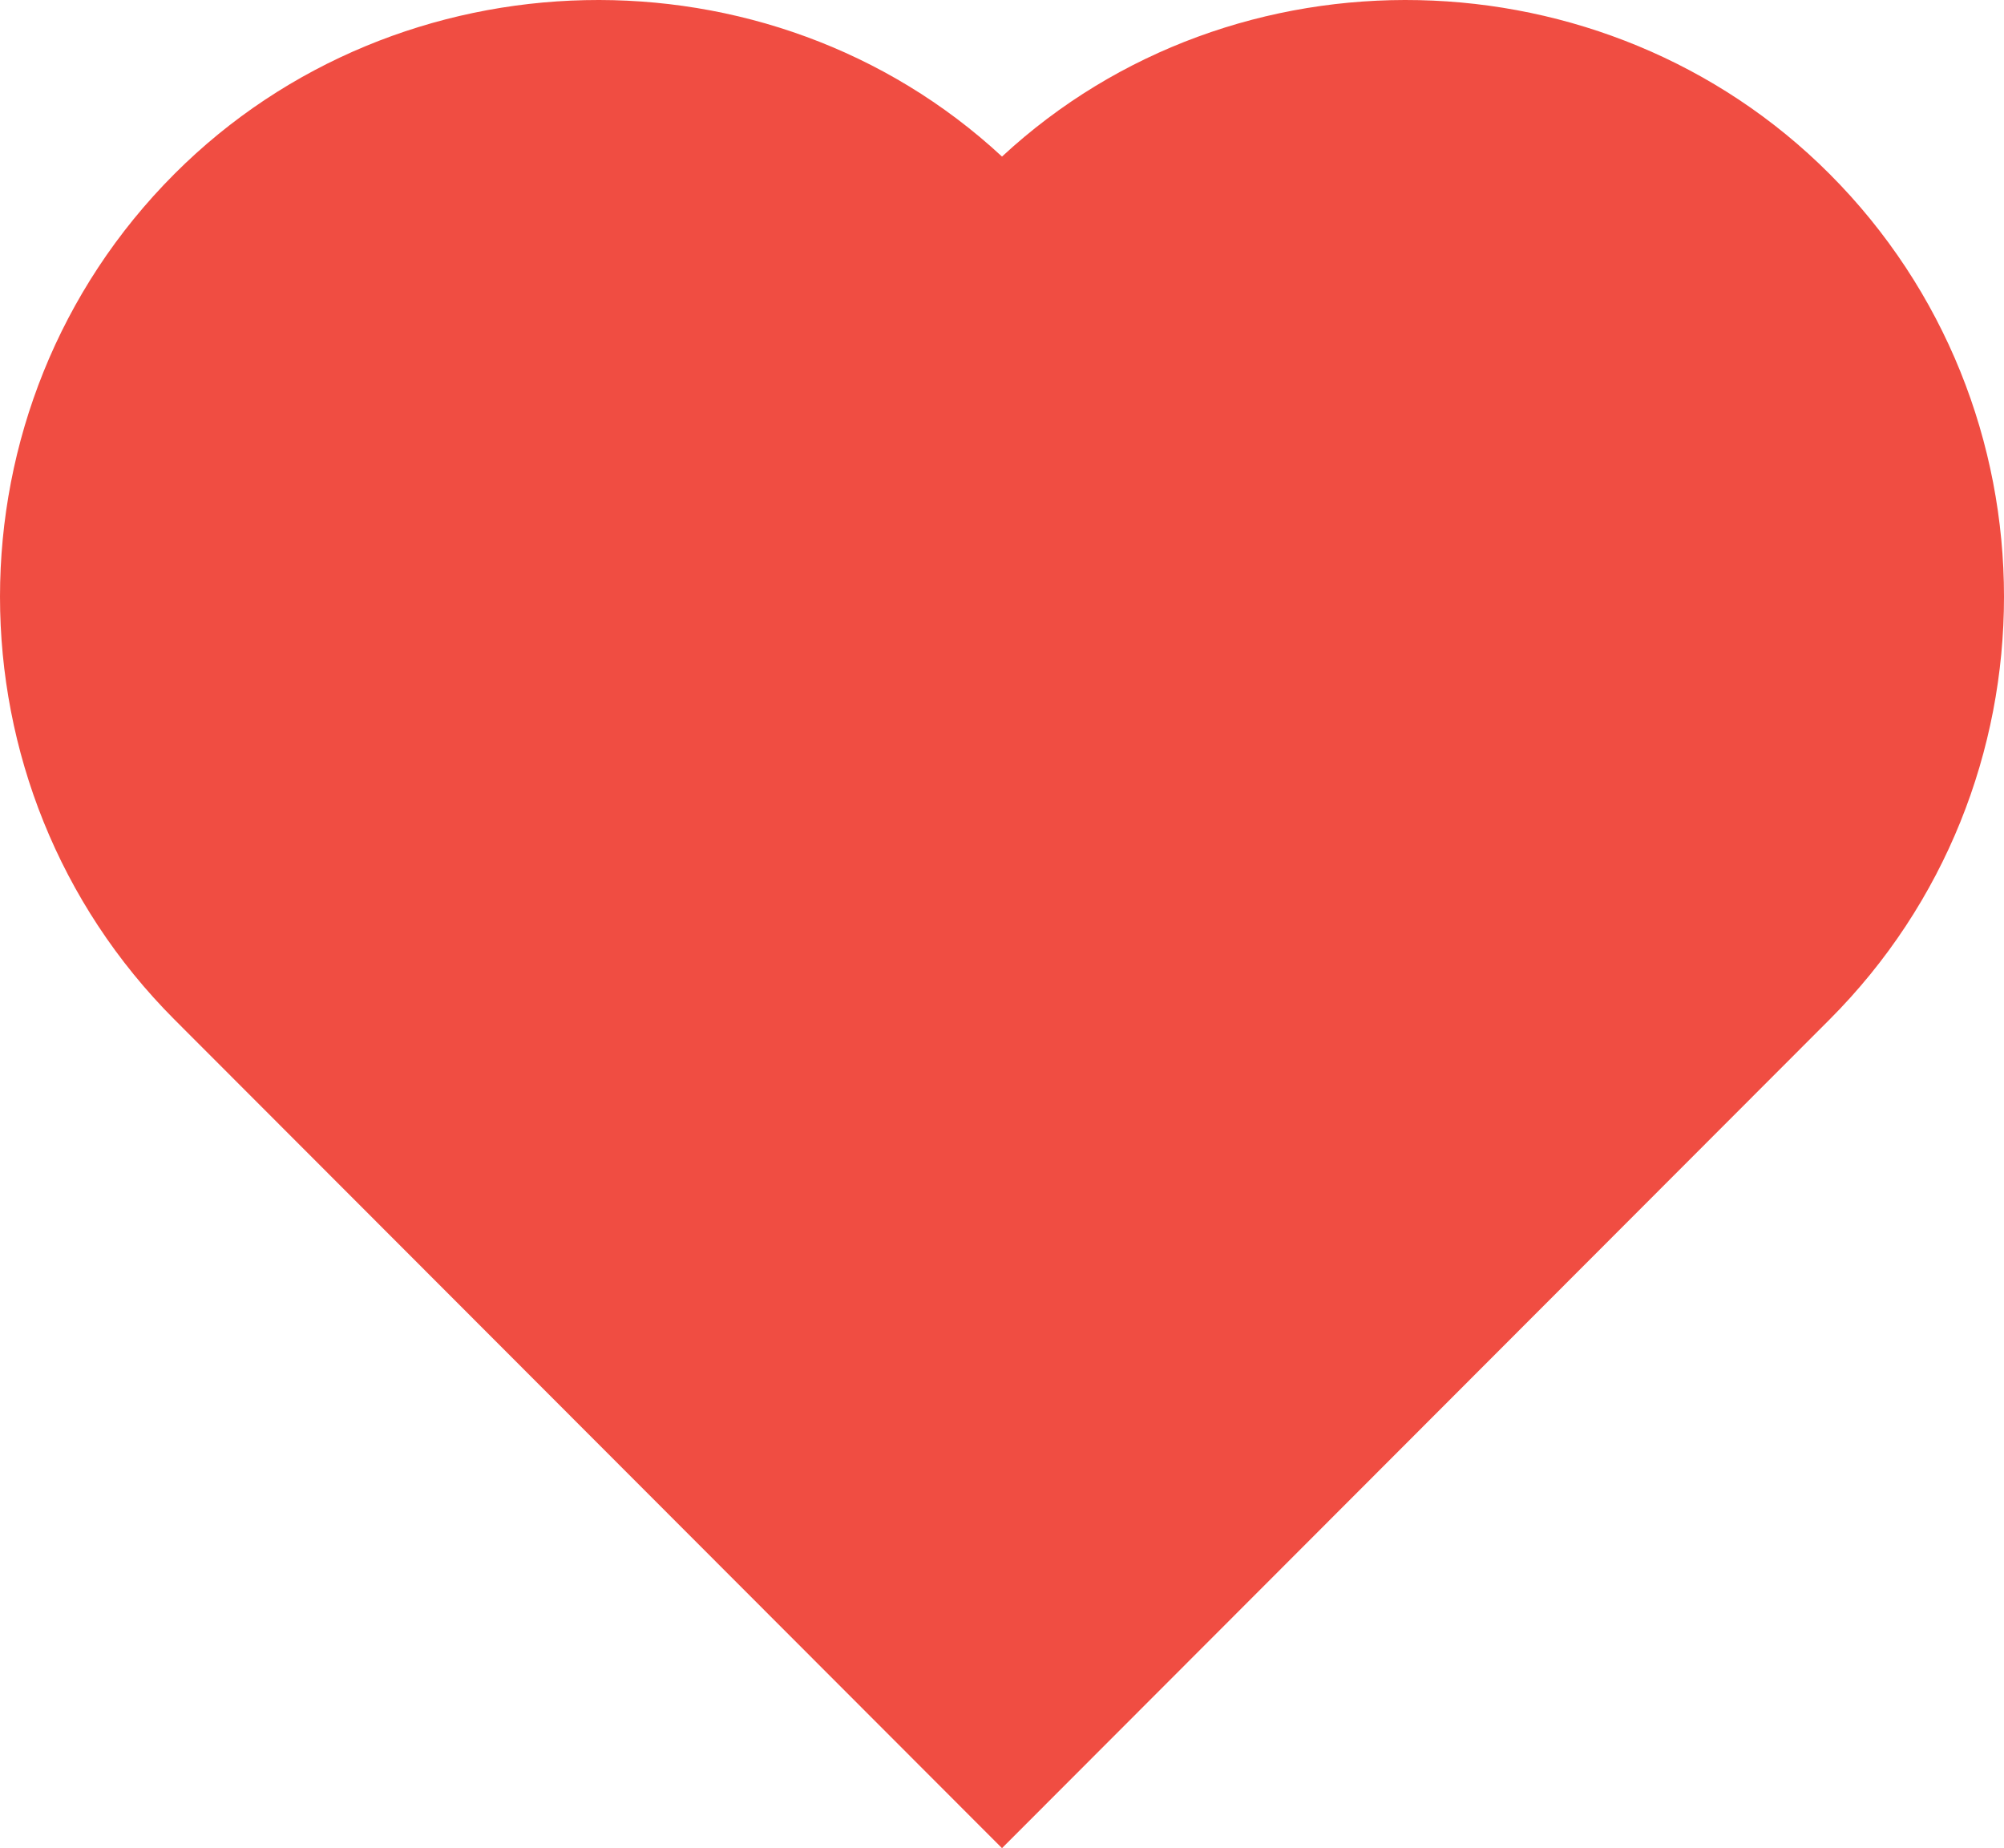 <svg width="77" height="71" viewBox="0 0 77 71" fill="none" xmlns="http://www.w3.org/2000/svg">
<path d="M38.5 6.015C47.442 -2.274 61.683 -1.942 70.293 6.678C79.236 15.63 79.236 30.219 70.293 39.171L38.5 71L6.706 39.171C-2.235 30.219 -2.235 15.63 6.706 6.678C15.317 -1.942 29.558 -2.274 38.5 6.015Z" fill="#F04D42"/>
</svg>
